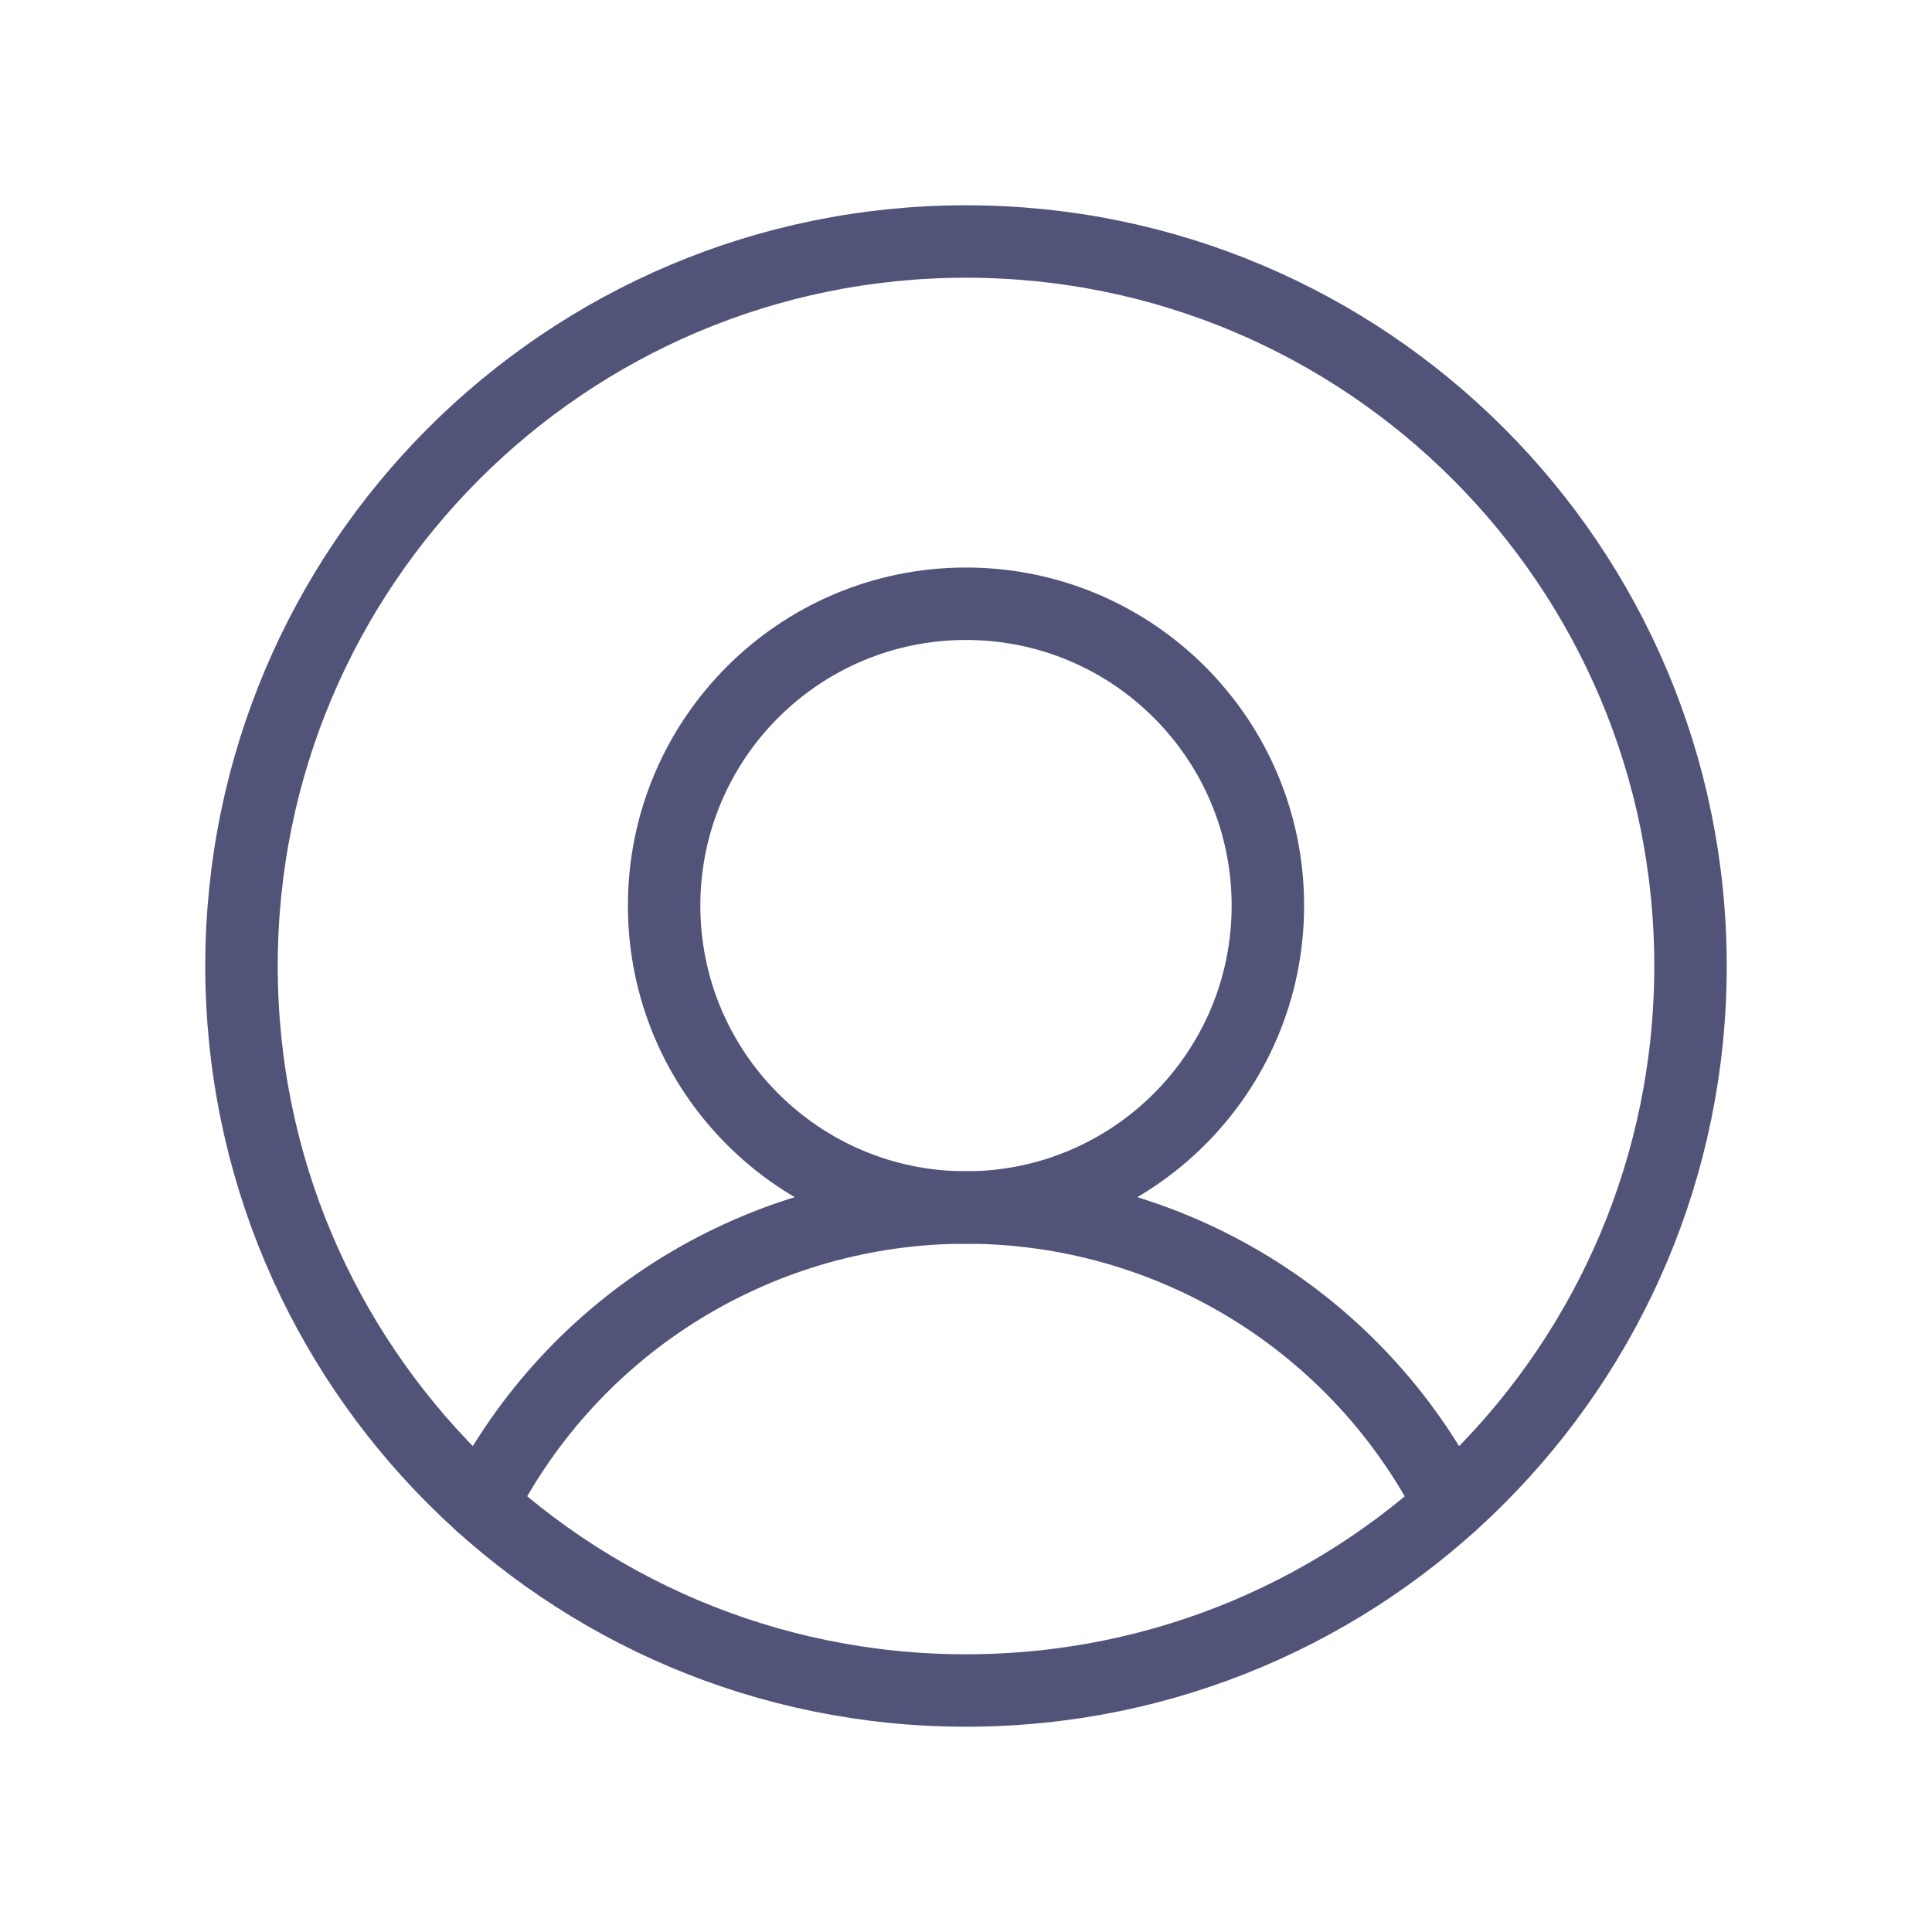 <svg width="40" height="40" viewBox="0 0 40 40" fill="none" xmlns="http://www.w3.org/2000/svg">
<path d="M20 25C23.452 25 26.25 22.202 26.25 18.75C26.25 15.298 23.452 12.5 20 12.5C16.548 12.5 13.75 15.298 13.75 18.75C13.75 22.202 16.548 25 20 25Z" stroke="#515478" stroke-width="1.5" stroke-linecap="round" stroke-linejoin="round"/>
<path d="M9.968 31.152C10.909 29.301 12.345 27.746 14.115 26.661C15.886 25.575 17.922 25 19.999 25C22.076 25 24.113 25.575 25.883 26.66C27.654 27.746 29.089 29.301 30.03 31.152" stroke="#515478" stroke-width="1.5" stroke-linecap="round" stroke-linejoin="round"/>
<path d="M20 35C28.284 35 35 28.284 35 20C35 11.716 28.284 5 20 5C11.716 5 5 11.716 5 20C5 28.284 11.716 35 20 35Z" stroke="#515478" stroke-width="1.5" stroke-linecap="round" stroke-linejoin="round"/>
</svg>
